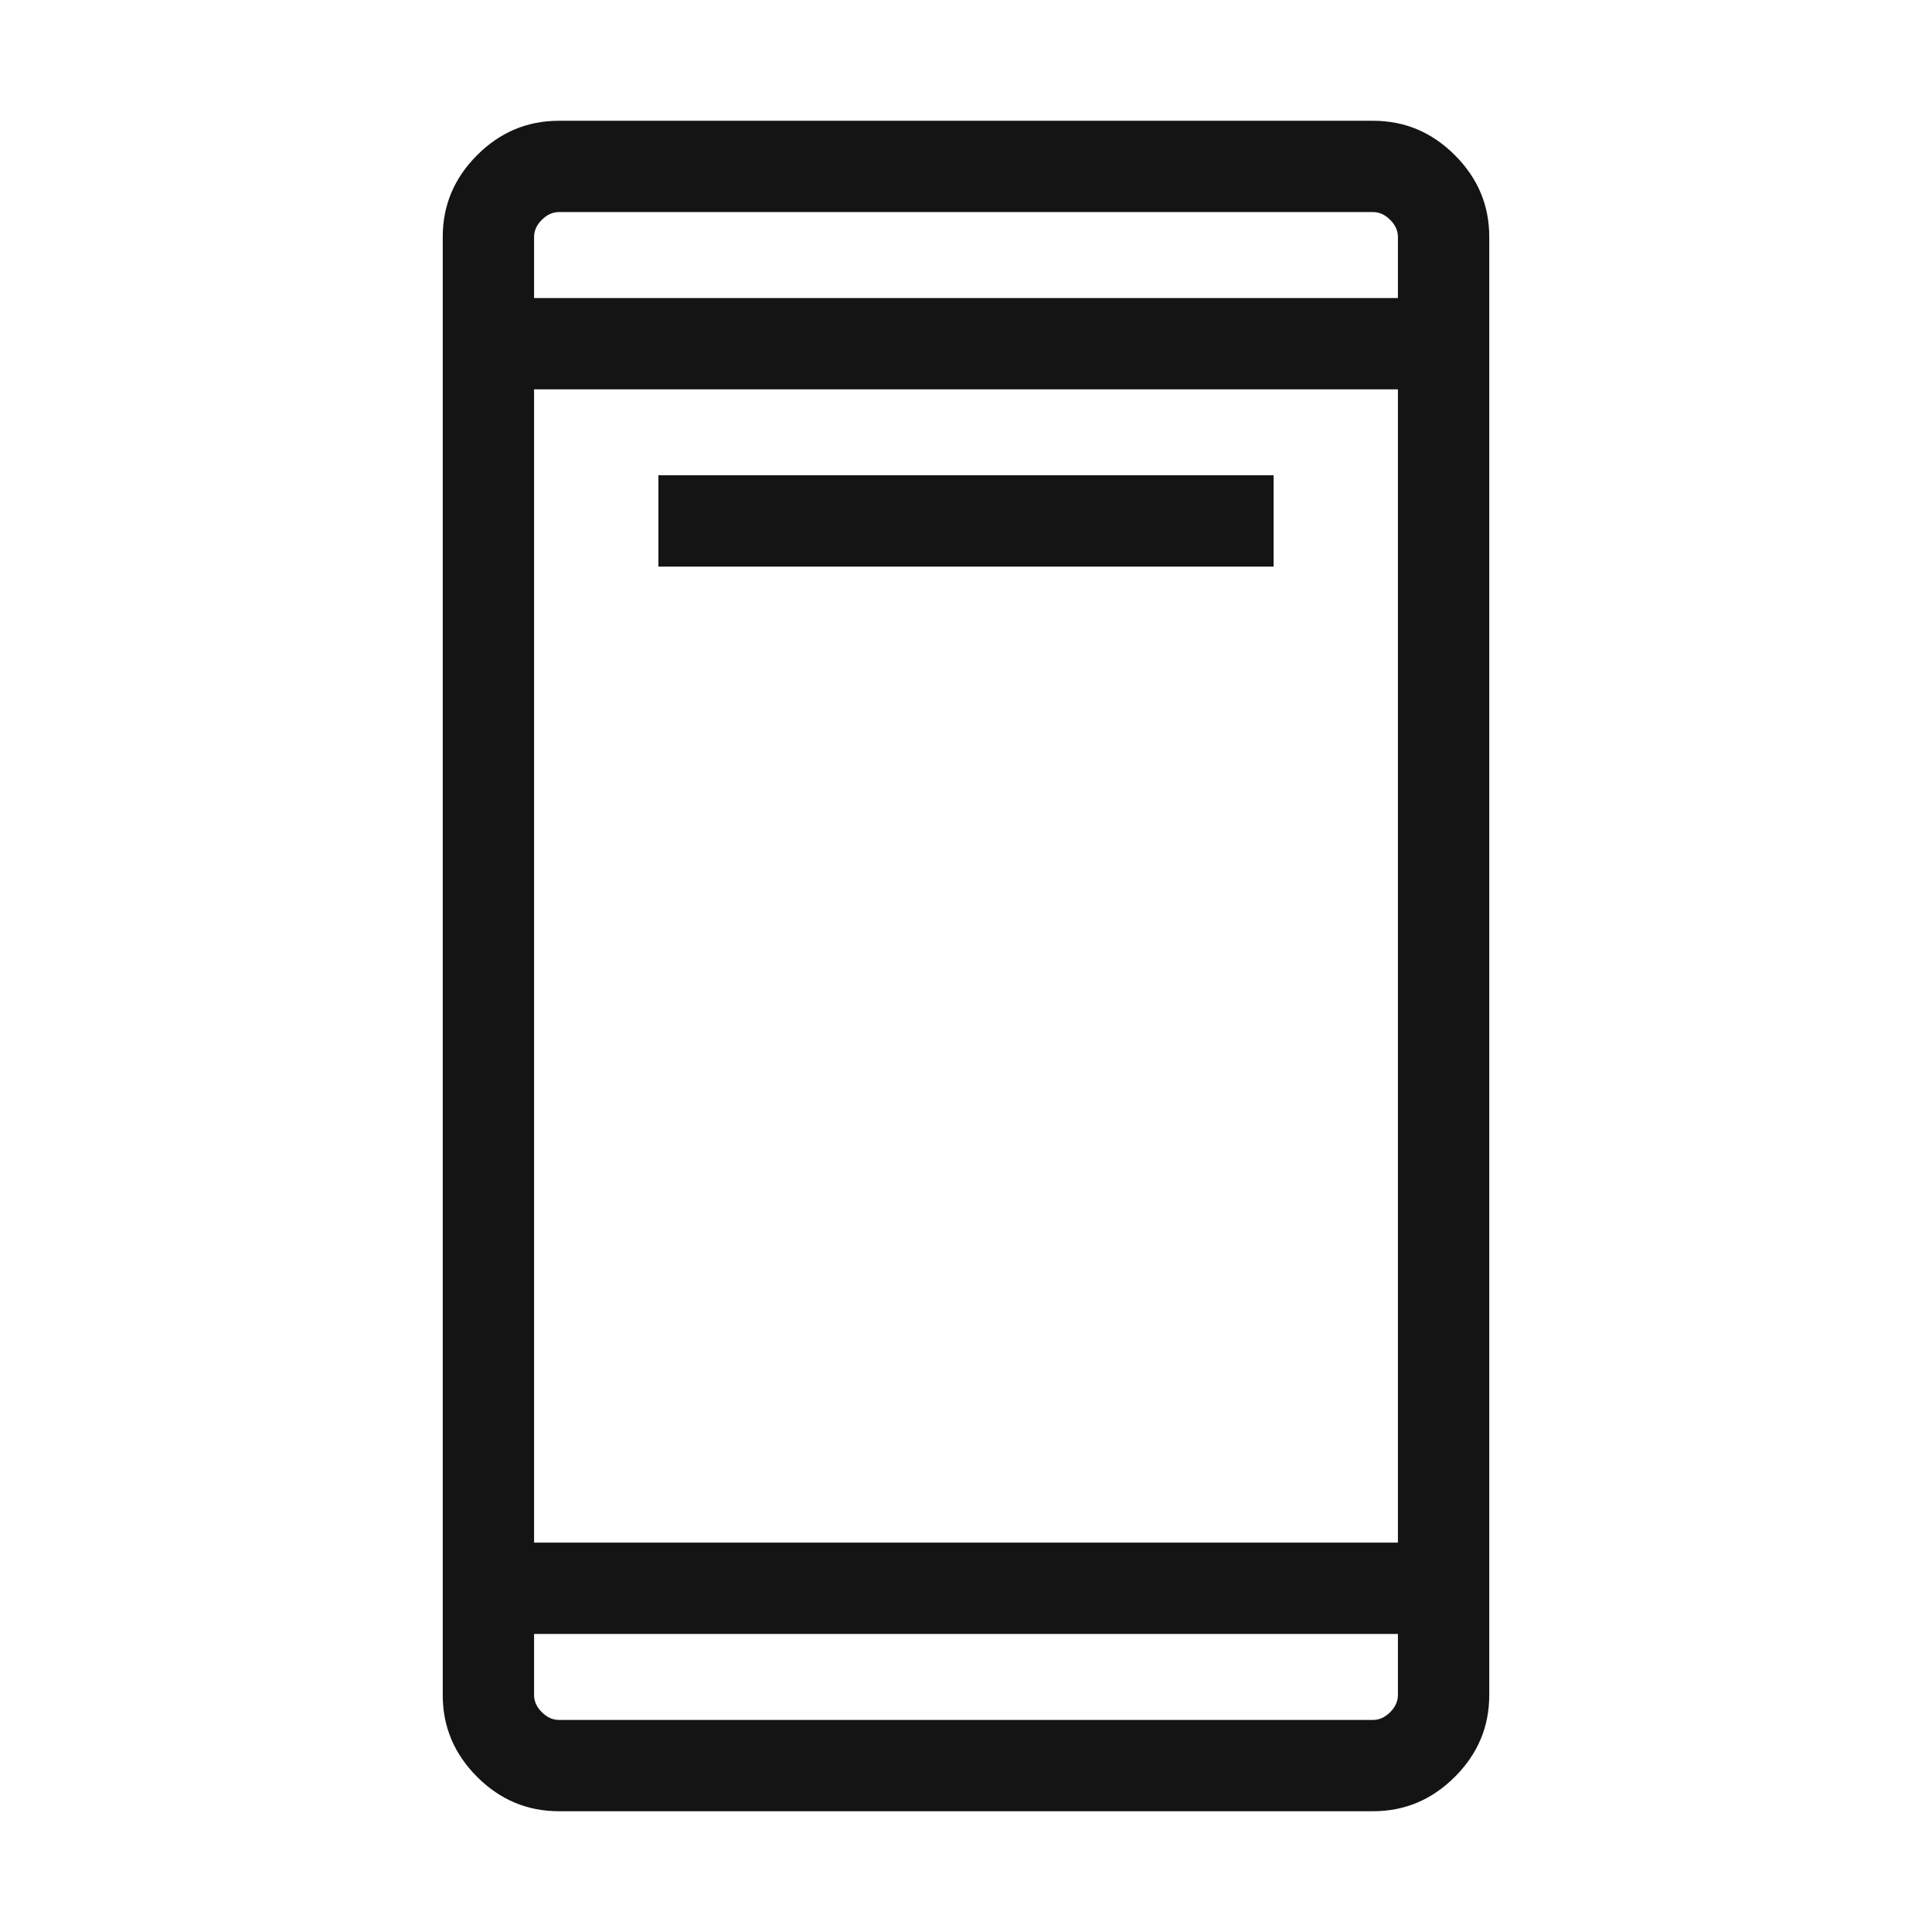 <svg width="43" height="43" viewBox="0 0 43 43" fill="none" xmlns="http://www.w3.org/2000/svg">
<mask id="mask0_9113_13473" style="mask-type:alpha" maskUnits="userSpaceOnUse" x="0" y="0" width="43" height="43">
<rect width="43" height="43" fill="#D9D9D9"/>
</mask>
<g mask="url(#mask0_9113_13473)">
<path d="M14.654 12.611V10.578H28.346V12.611H14.654ZM12.438 40.312C11.736 40.312 11.129 40.057 10.619 39.547C10.109 39.037 9.854 38.431 9.854 37.728V5.272C9.854 4.569 10.109 3.963 10.619 3.453C11.129 2.943 11.736 2.688 12.438 2.688H30.561C31.264 2.688 31.87 2.943 32.38 3.453C32.891 3.963 33.146 4.569 33.146 5.272V37.728C33.146 38.431 32.891 39.037 32.38 39.547C31.87 40.057 31.264 40.312 30.561 40.312H12.438ZM11.887 36.367V37.728C11.887 37.866 11.944 37.992 12.059 38.107C12.174 38.222 12.3 38.28 12.438 38.28H30.561C30.699 38.28 30.826 38.222 30.941 38.107C31.055 37.992 31.113 37.866 31.113 37.728V36.367H11.887ZM11.887 34.334H31.113V8.665H11.887V34.334ZM11.887 6.633H31.113V5.272C31.113 5.134 31.055 5.007 30.941 4.893C30.826 4.778 30.699 4.72 30.561 4.72H12.438C12.3 4.72 12.174 4.778 12.059 4.893C11.944 5.007 11.887 5.134 11.887 5.272V6.633Z" fill="#141414"/>
</g>
</svg>